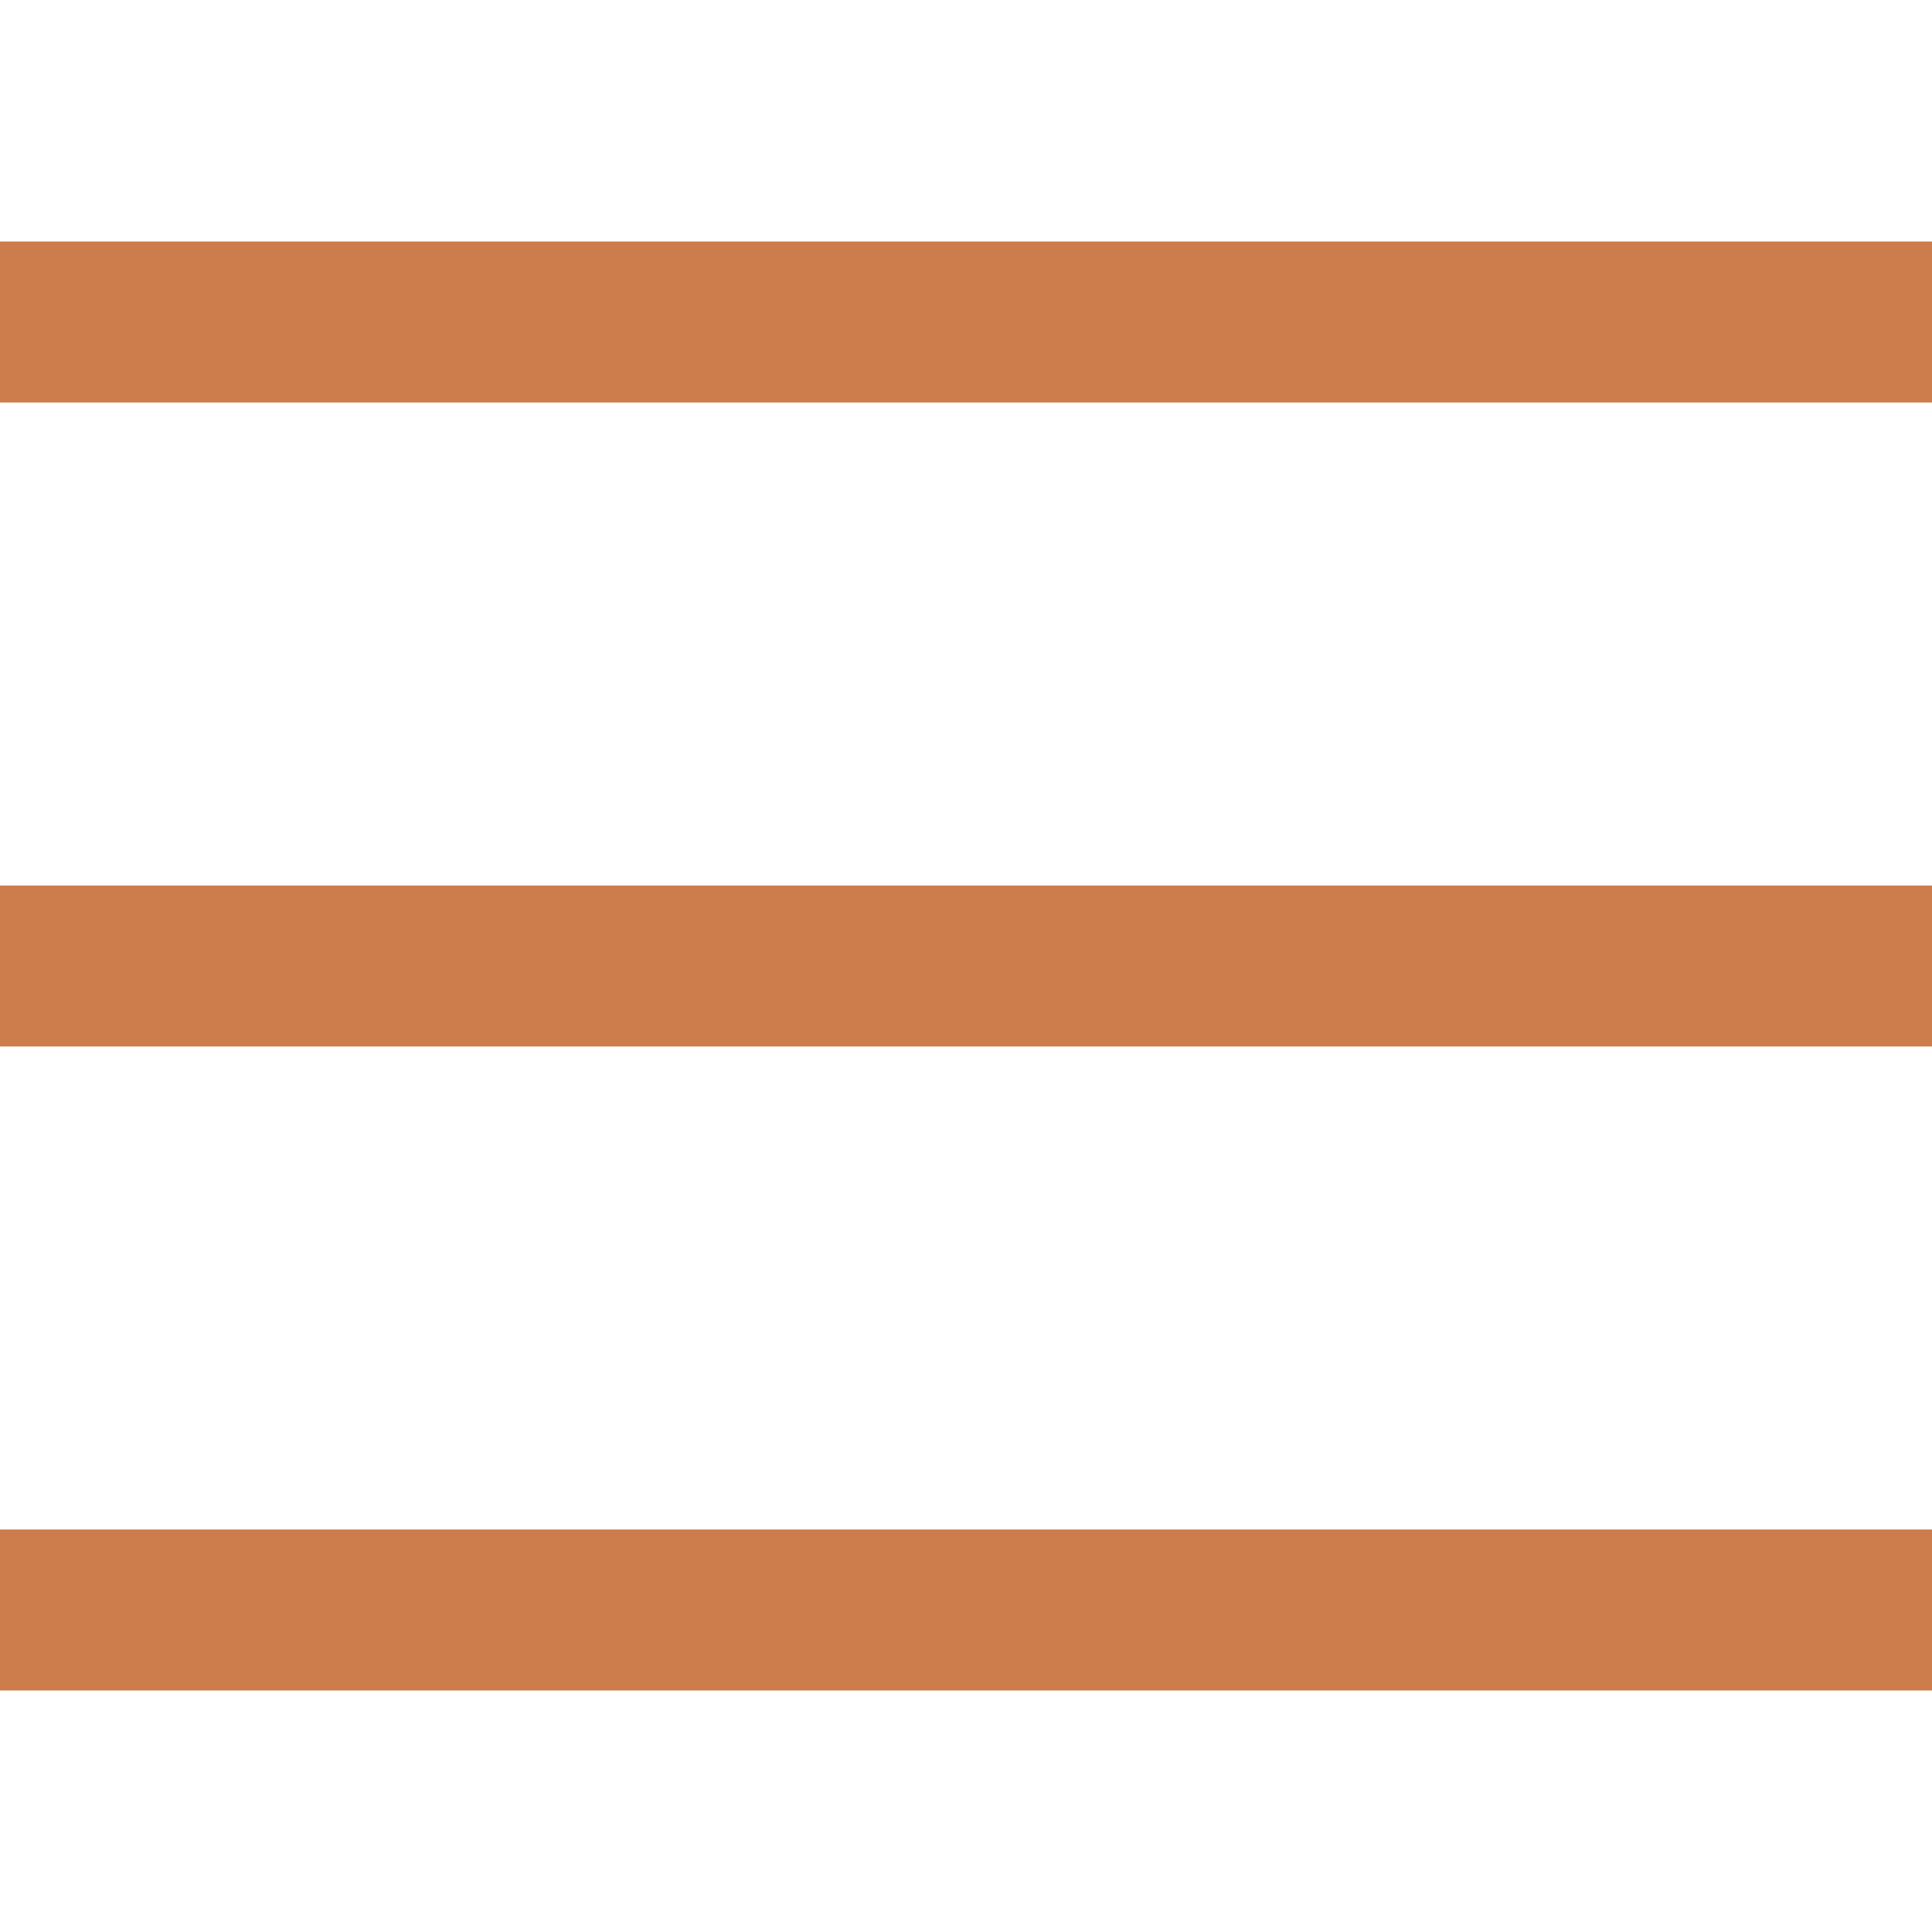 <svg id="Ebene_1" data-name="Ebene 1" xmlns="http://www.w3.org/2000/svg" viewBox="0 0 24 24"><defs><style>.cls-1{fill:#cd7d4b;}</style></defs><rect class="cls-1" y="3" width="24" height="2"/><rect class="cls-1" y="19" width="24" height="2"/><rect class="cls-1" y="11" width="24" height="2"/></svg>